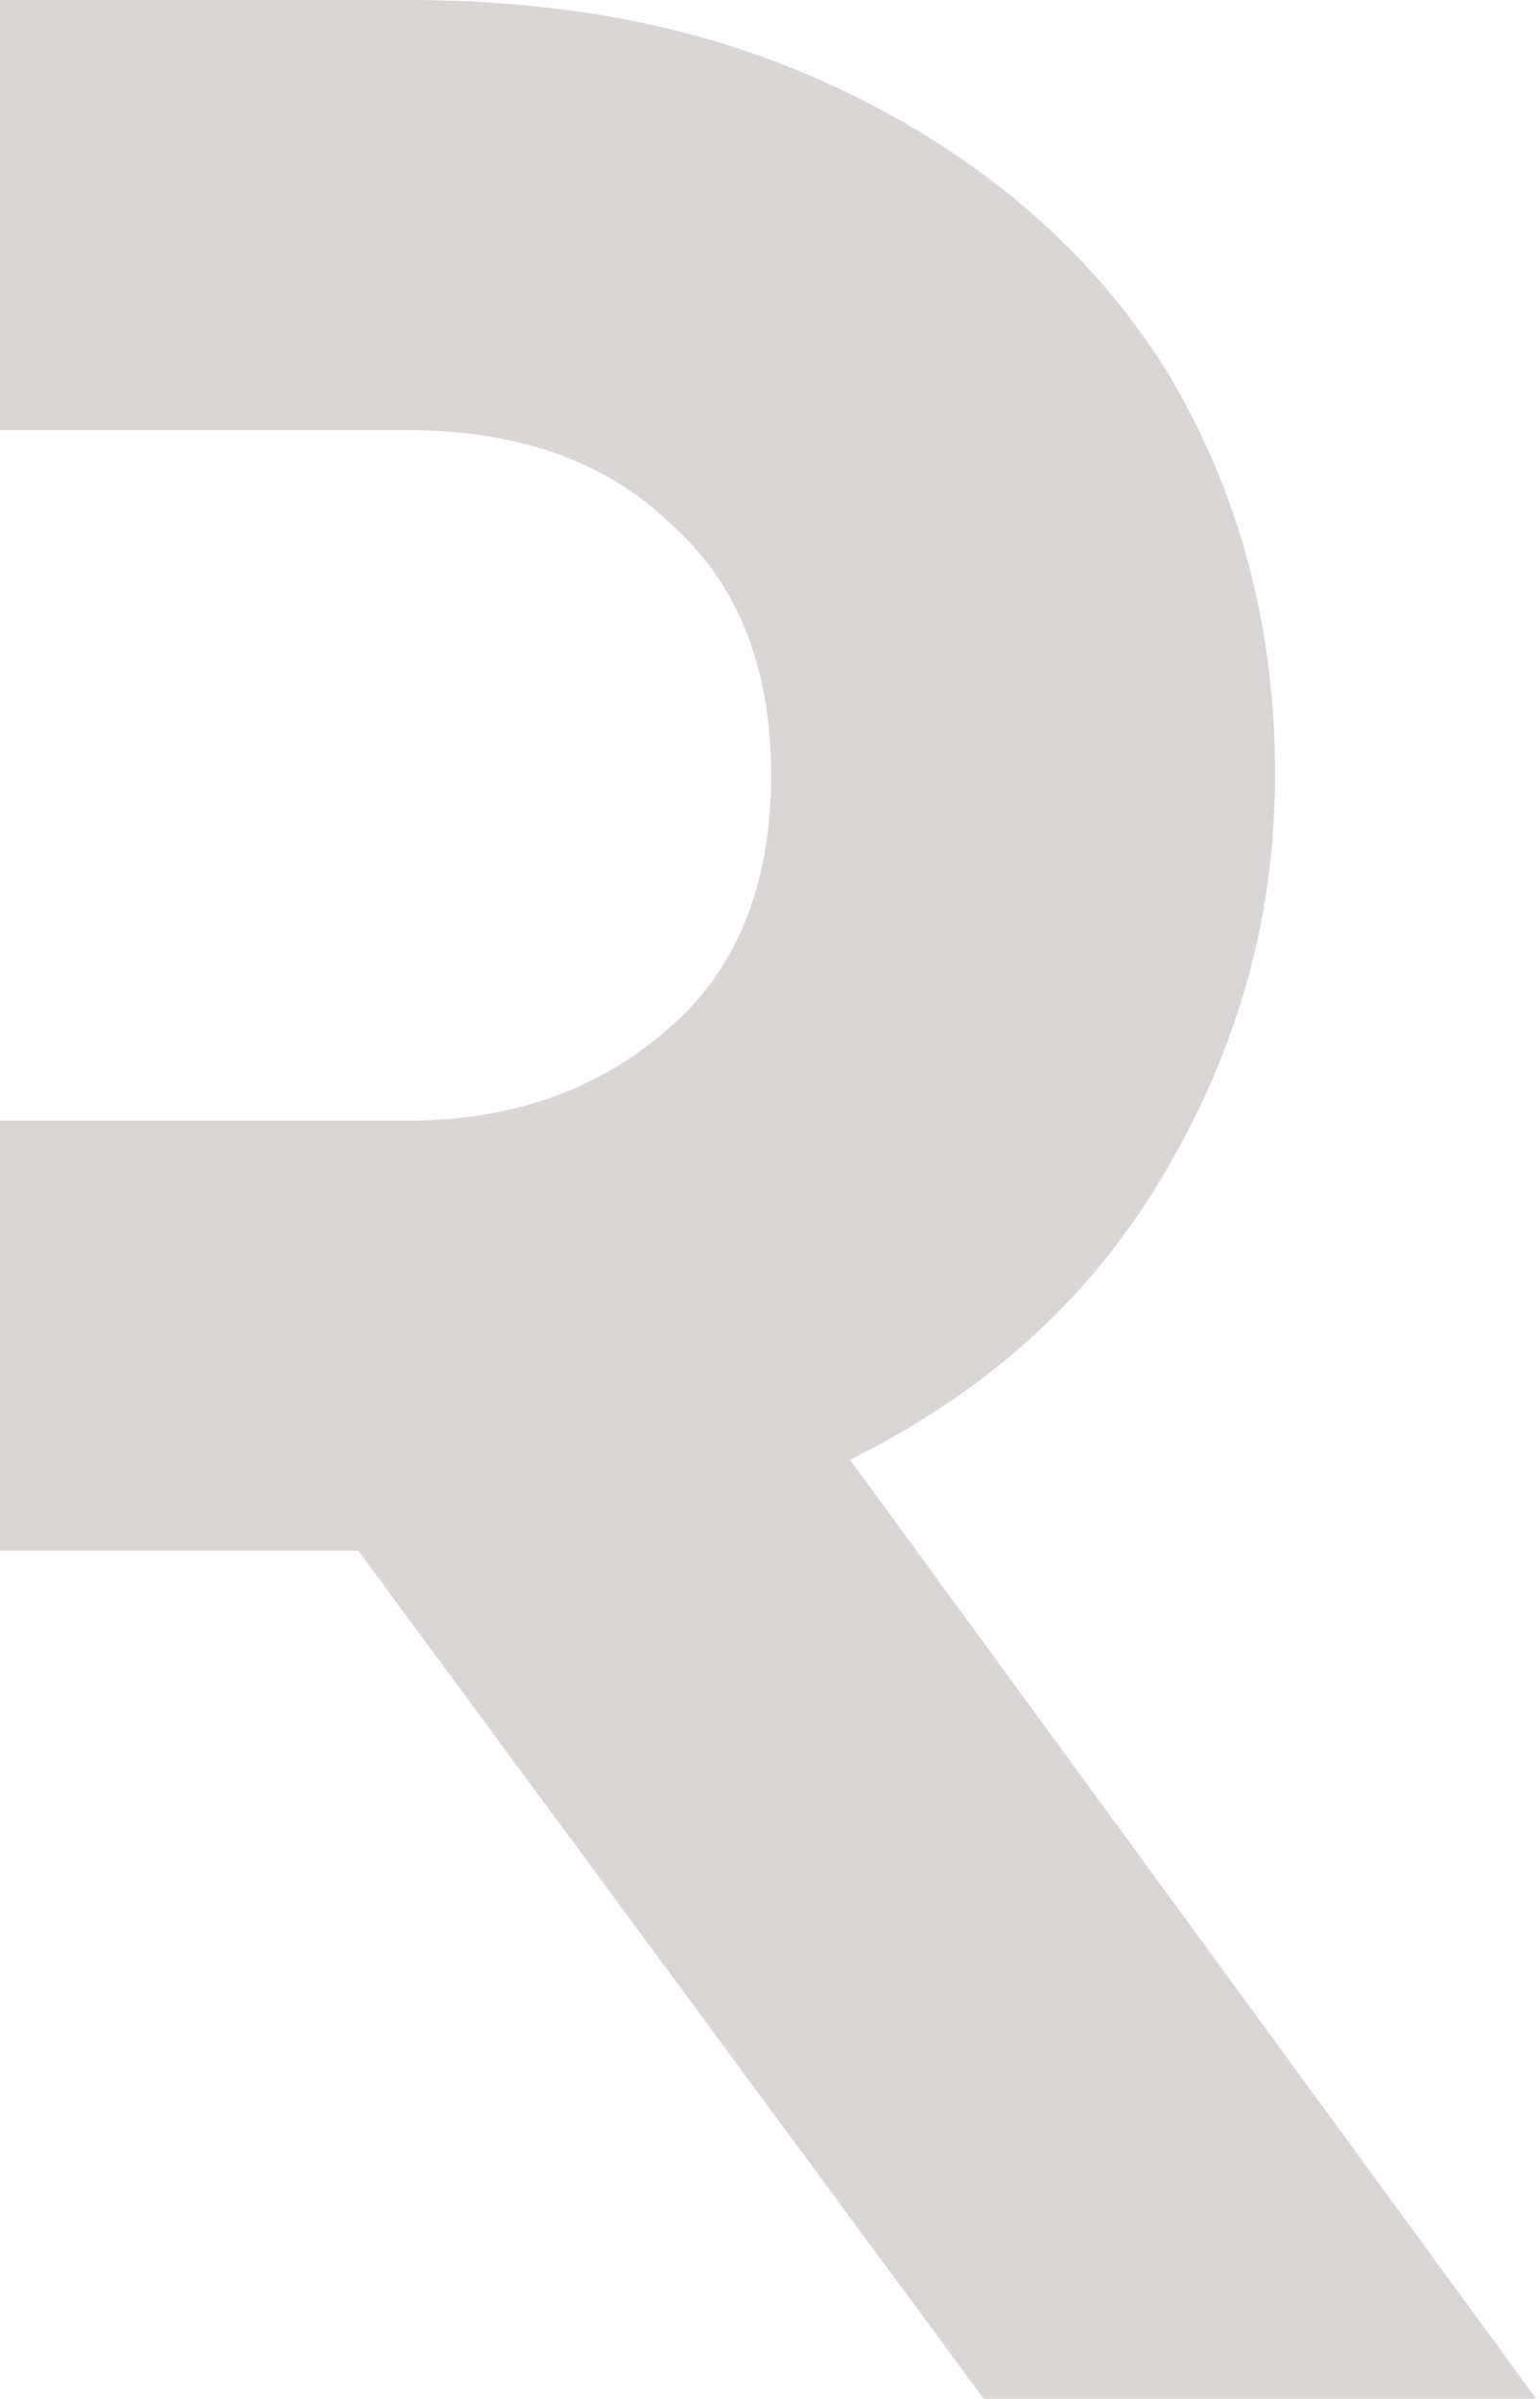 <?xml version="1.0" encoding="UTF-8"?> <svg xmlns="http://www.w3.org/2000/svg" width="212" height="330" viewBox="0 0 212 330" fill="none"> <path d="M159.649 162.5C169.68 145.833 175.531 127.5 175.531 106.667C175.531 85.833 170.516 67.5 160.485 50.833C150.455 35 136.245 22.5 117.856 13.333C99.468 4.167 79.407 0 56.003 0L0 0L0 59.167H56.003C71.048 59.167 83.586 63.333 92.781 72.5C101.975 80.833 106.154 92.5 106.154 106.667C106.154 120.833 101.975 132.5 92.781 140.833C83.586 149.167 71.884 154.167 56.003 154.167H0L0 213.333H49.316L135.409 330H211.473L117.021 200.833C135.41 191.667 149.619 179.167 159.649 162.5Z" fill="#B7AFAF" fill-opacity="0.5"></path> </svg> 